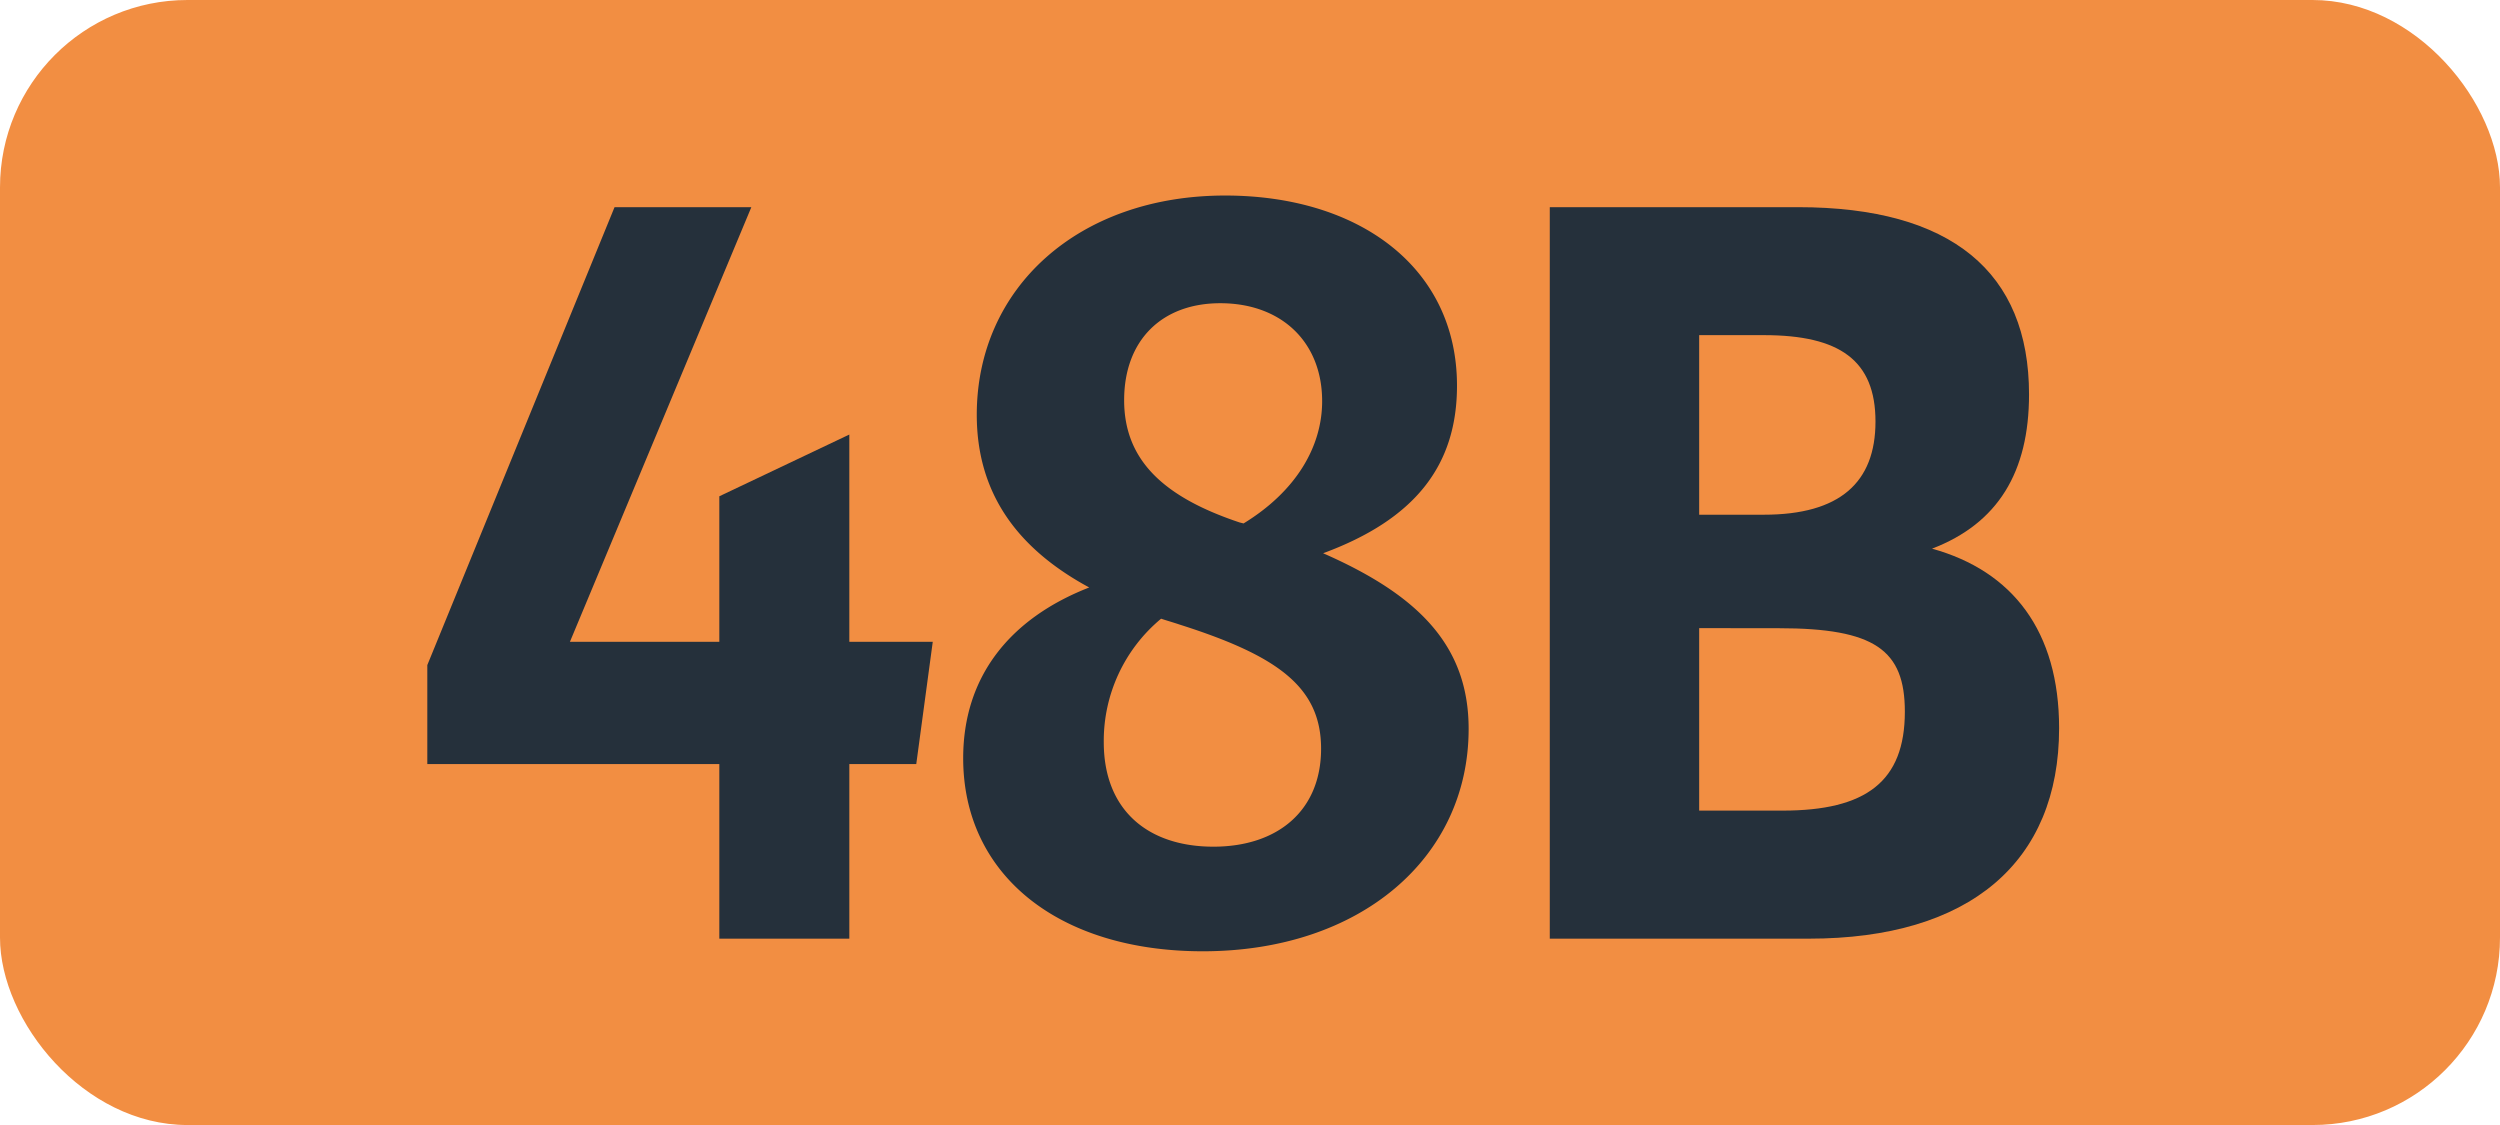 <svg id="Calque_1" data-name="Calque 1" xmlns="http://www.w3.org/2000/svg" viewBox="0 0 283.46 127.56"><defs><style>.cls-1{fill:#f28e42;}.cls-2{fill:#25303b;}.cls-3{fill:none;stroke:#1d1d1b;stroke-miterlimit:10;stroke-width:0.1px;stroke-dasharray:1.2;}</style></defs><rect class="cls-1" width="283.46" height="127.56" rx="21.26"/><path class="cls-2" d="M81.56,86.63H48.45V75.41L69.68,23.49H85.19L64.62,72.77H81.56V56.27l14.74-7V72.77h9.46l-1.87,13.86H96.3v19.8H81.56Z"/><path class="cls-2" d="M136.38,107.86c-16.4,0-27.17-8.69-27.17-21.89,0-9.24,5.27-15.84,14.29-19.36-8.14-4.4-12.75-10.67-12.75-19.58,0-14.41,11.54-24.86,28.16-24.86,15.17,0,26.29,8.14,26.29,21.56,0,9.13-4.84,15.18-15.18,19,10.78,4.73,16.5,10.45,16.5,19.91C166.52,97.3,154.2,107.86,136.38,107.86ZM137.58,96c7.27,0,12.21-4.07,12.21-11.11s-5-10.56-16.06-14.08c-.65-.22-1.42-.44-2.08-.66a18,18,0,0,0-6.5,14C125.15,91.91,130.21,96,137.58,96ZM141,59.35c5.94-3.63,8.91-8.69,8.91-13.86,0-6.71-4.62-11.11-11.55-11.11-6.61,0-10.9,4.18-10.9,11s4.52,11,13.1,13.86Z"/><path class="cls-2" d="M175.72,23.49h28.16c17.38,0,26.18,7.37,26.18,21.23,0,8.8-3.52,14.63-11,17.49,9.13,2.53,14.41,9.35,14.41,20.35,0,15.18-10.12,23.87-28.38,23.87H175.72ZM192.66,38V58.36H200c8.58,0,12.65-3.63,12.65-10.56S208.61,38,200,38Zm0,33.22V91.91h9.46c9.46,0,13.86-3.3,13.86-11.22,0-7-3.41-9.46-14.3-9.46Z"/><path class="cls-3" d="M51.1,36.85"/><path class="cls-3" d="M51.1,0"/><path class="cls-3" d="M51.1,36.85"/><path class="cls-3" d="M51.1,0"/></svg>
